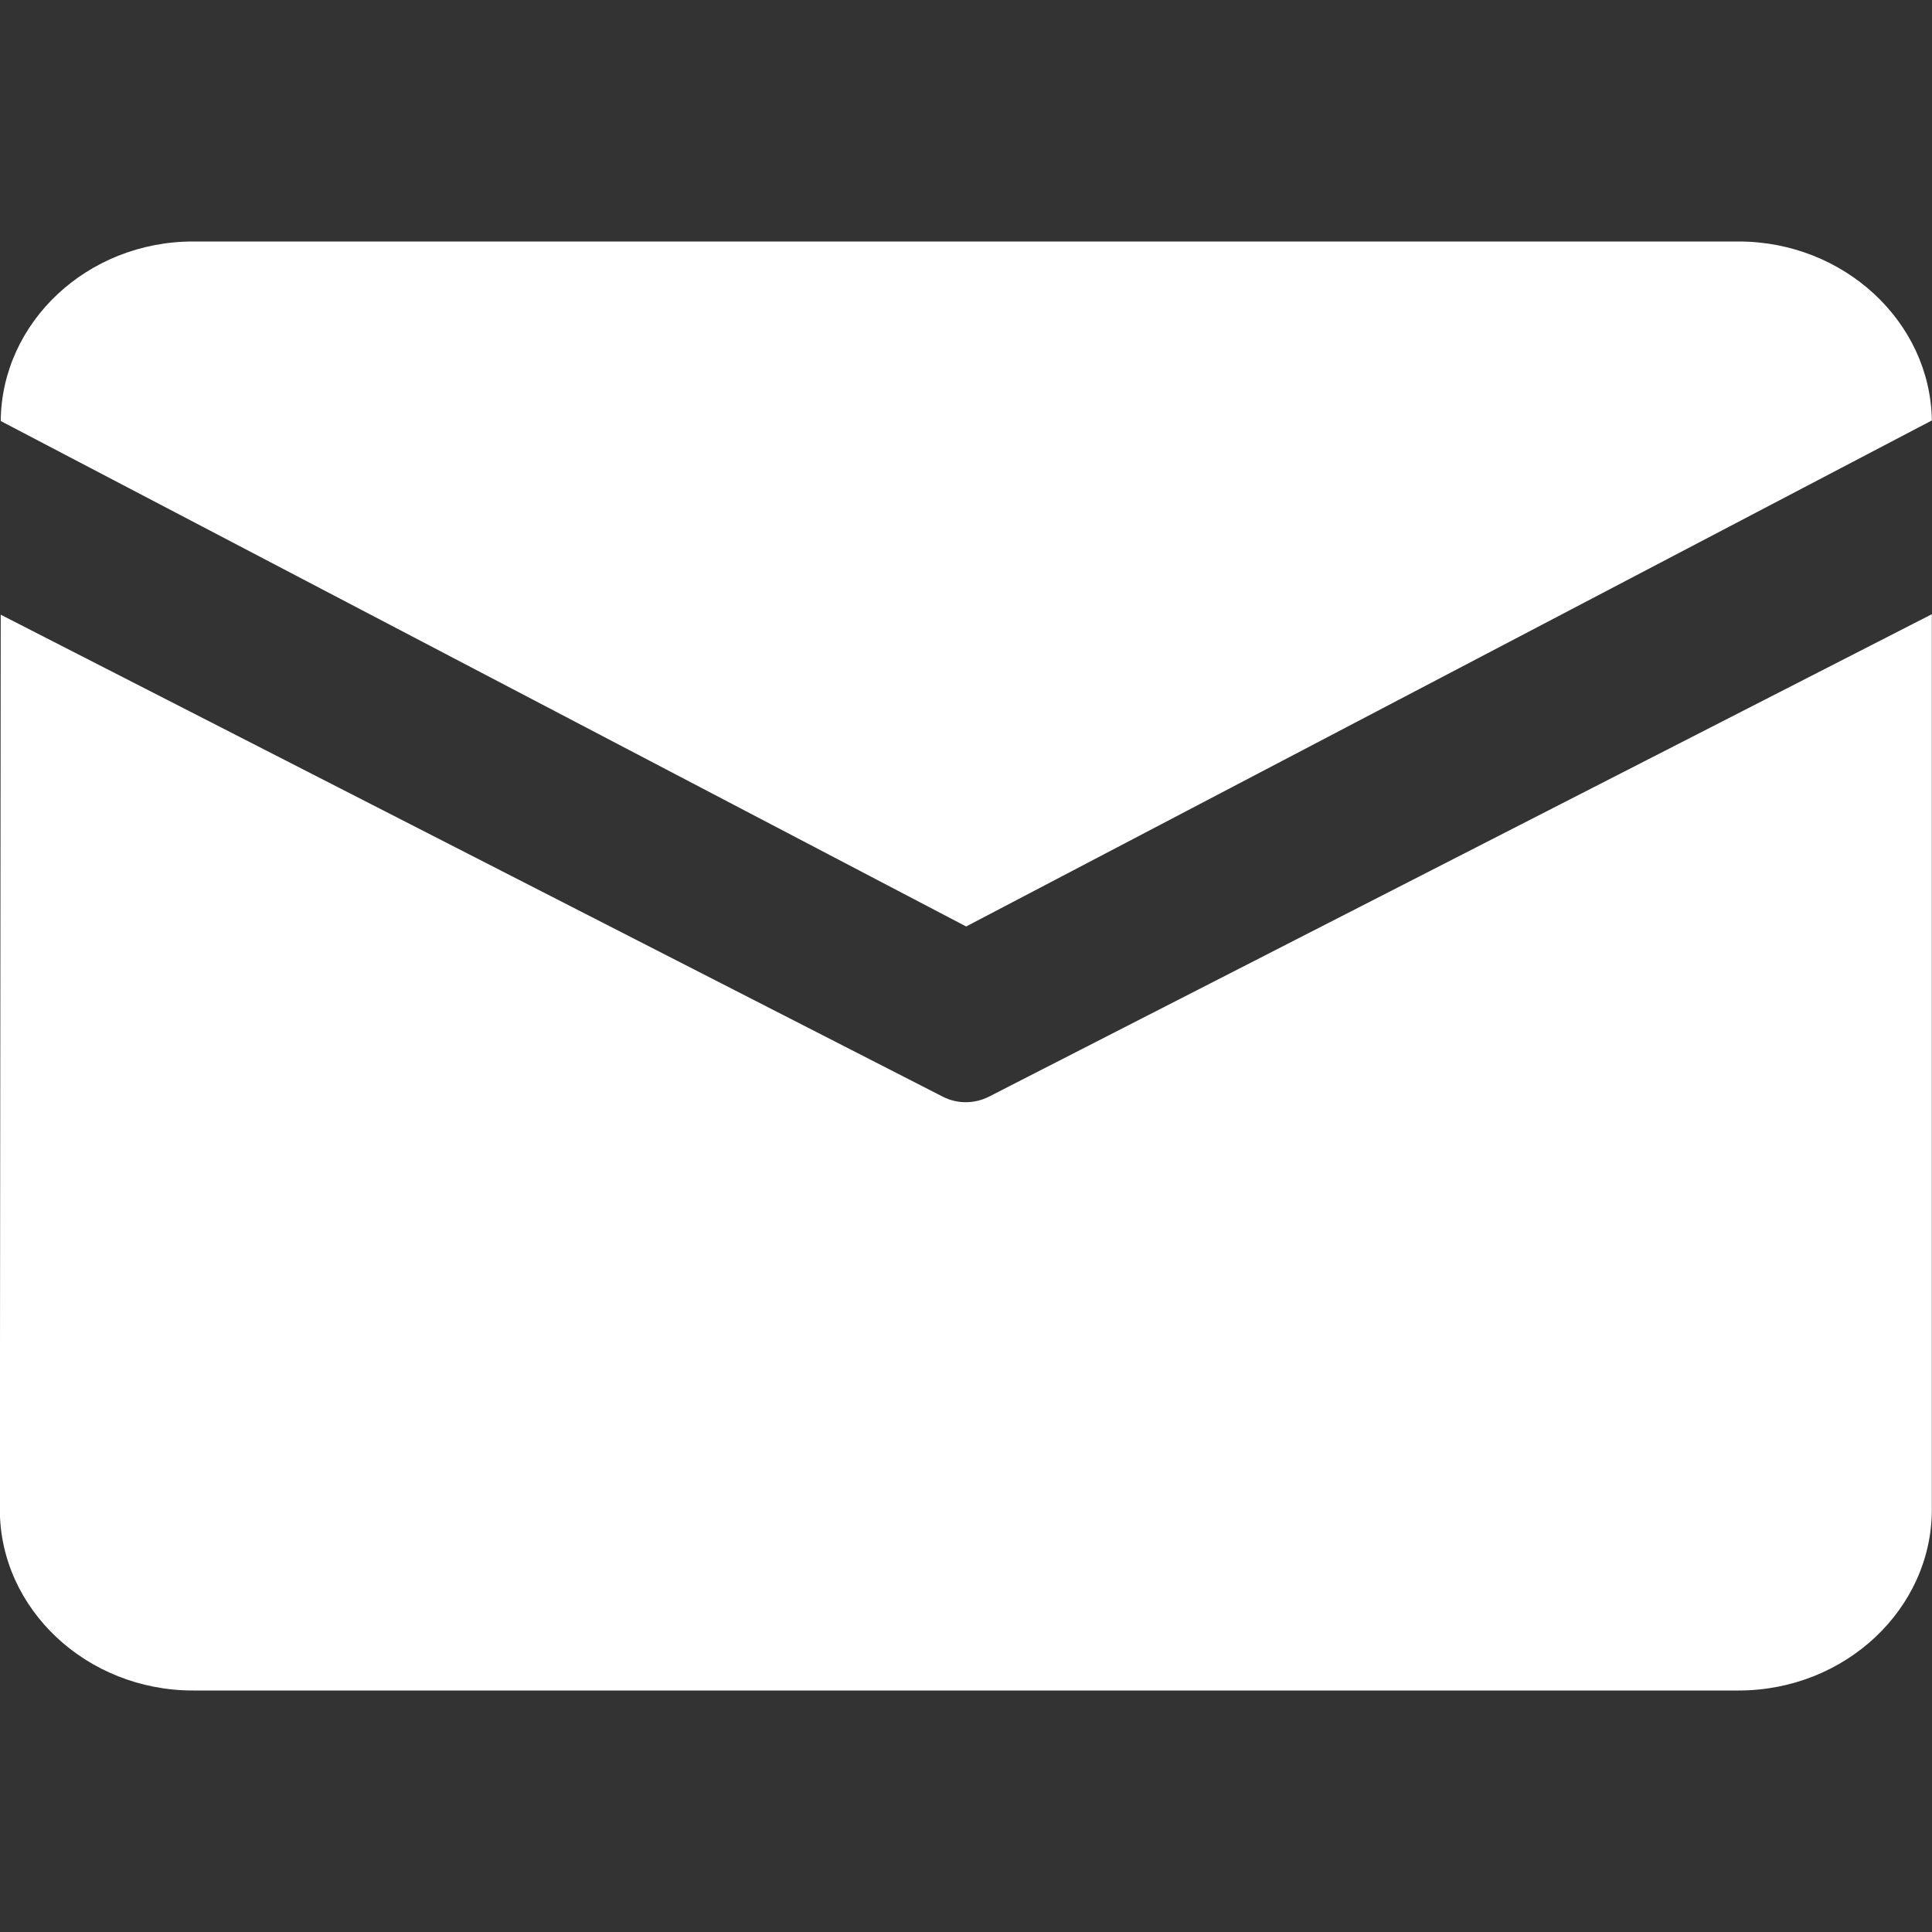 <svg width="24" height="24" viewBox="0 0 24 24" fill="none" xmlns="http://www.w3.org/2000/svg">
<rect x="0" y="0" width="24" height="24" fill="#333333" stroke="none"/>
<g id="Frame" clip-path="url(#clip0_52_114)">
<path id="Vector" d="M2.398 3H21.598C22.907 3 23.981 3.999 23.998 5.223L12.002 11.509L0.009 5.23C0.02 4.001 1.086 3 2.398 3ZM0.009 7.636L-0.002 18.751C-0.002 19.988 1.077 21 2.398 21H21.598C22.919 21 23.998 19.988 23.998 18.751V7.63L12.285 13.623C12.105 13.715 11.888 13.715 11.711 13.623L0.009 7.636Z" fill="white"/>
</g>
<defs>
<clipPath id="clip0_52_114">
<rect width="24" height="24" fill="white" transform="translate(-0.002 0)"/>
</clipPath>
</defs>
</svg>
